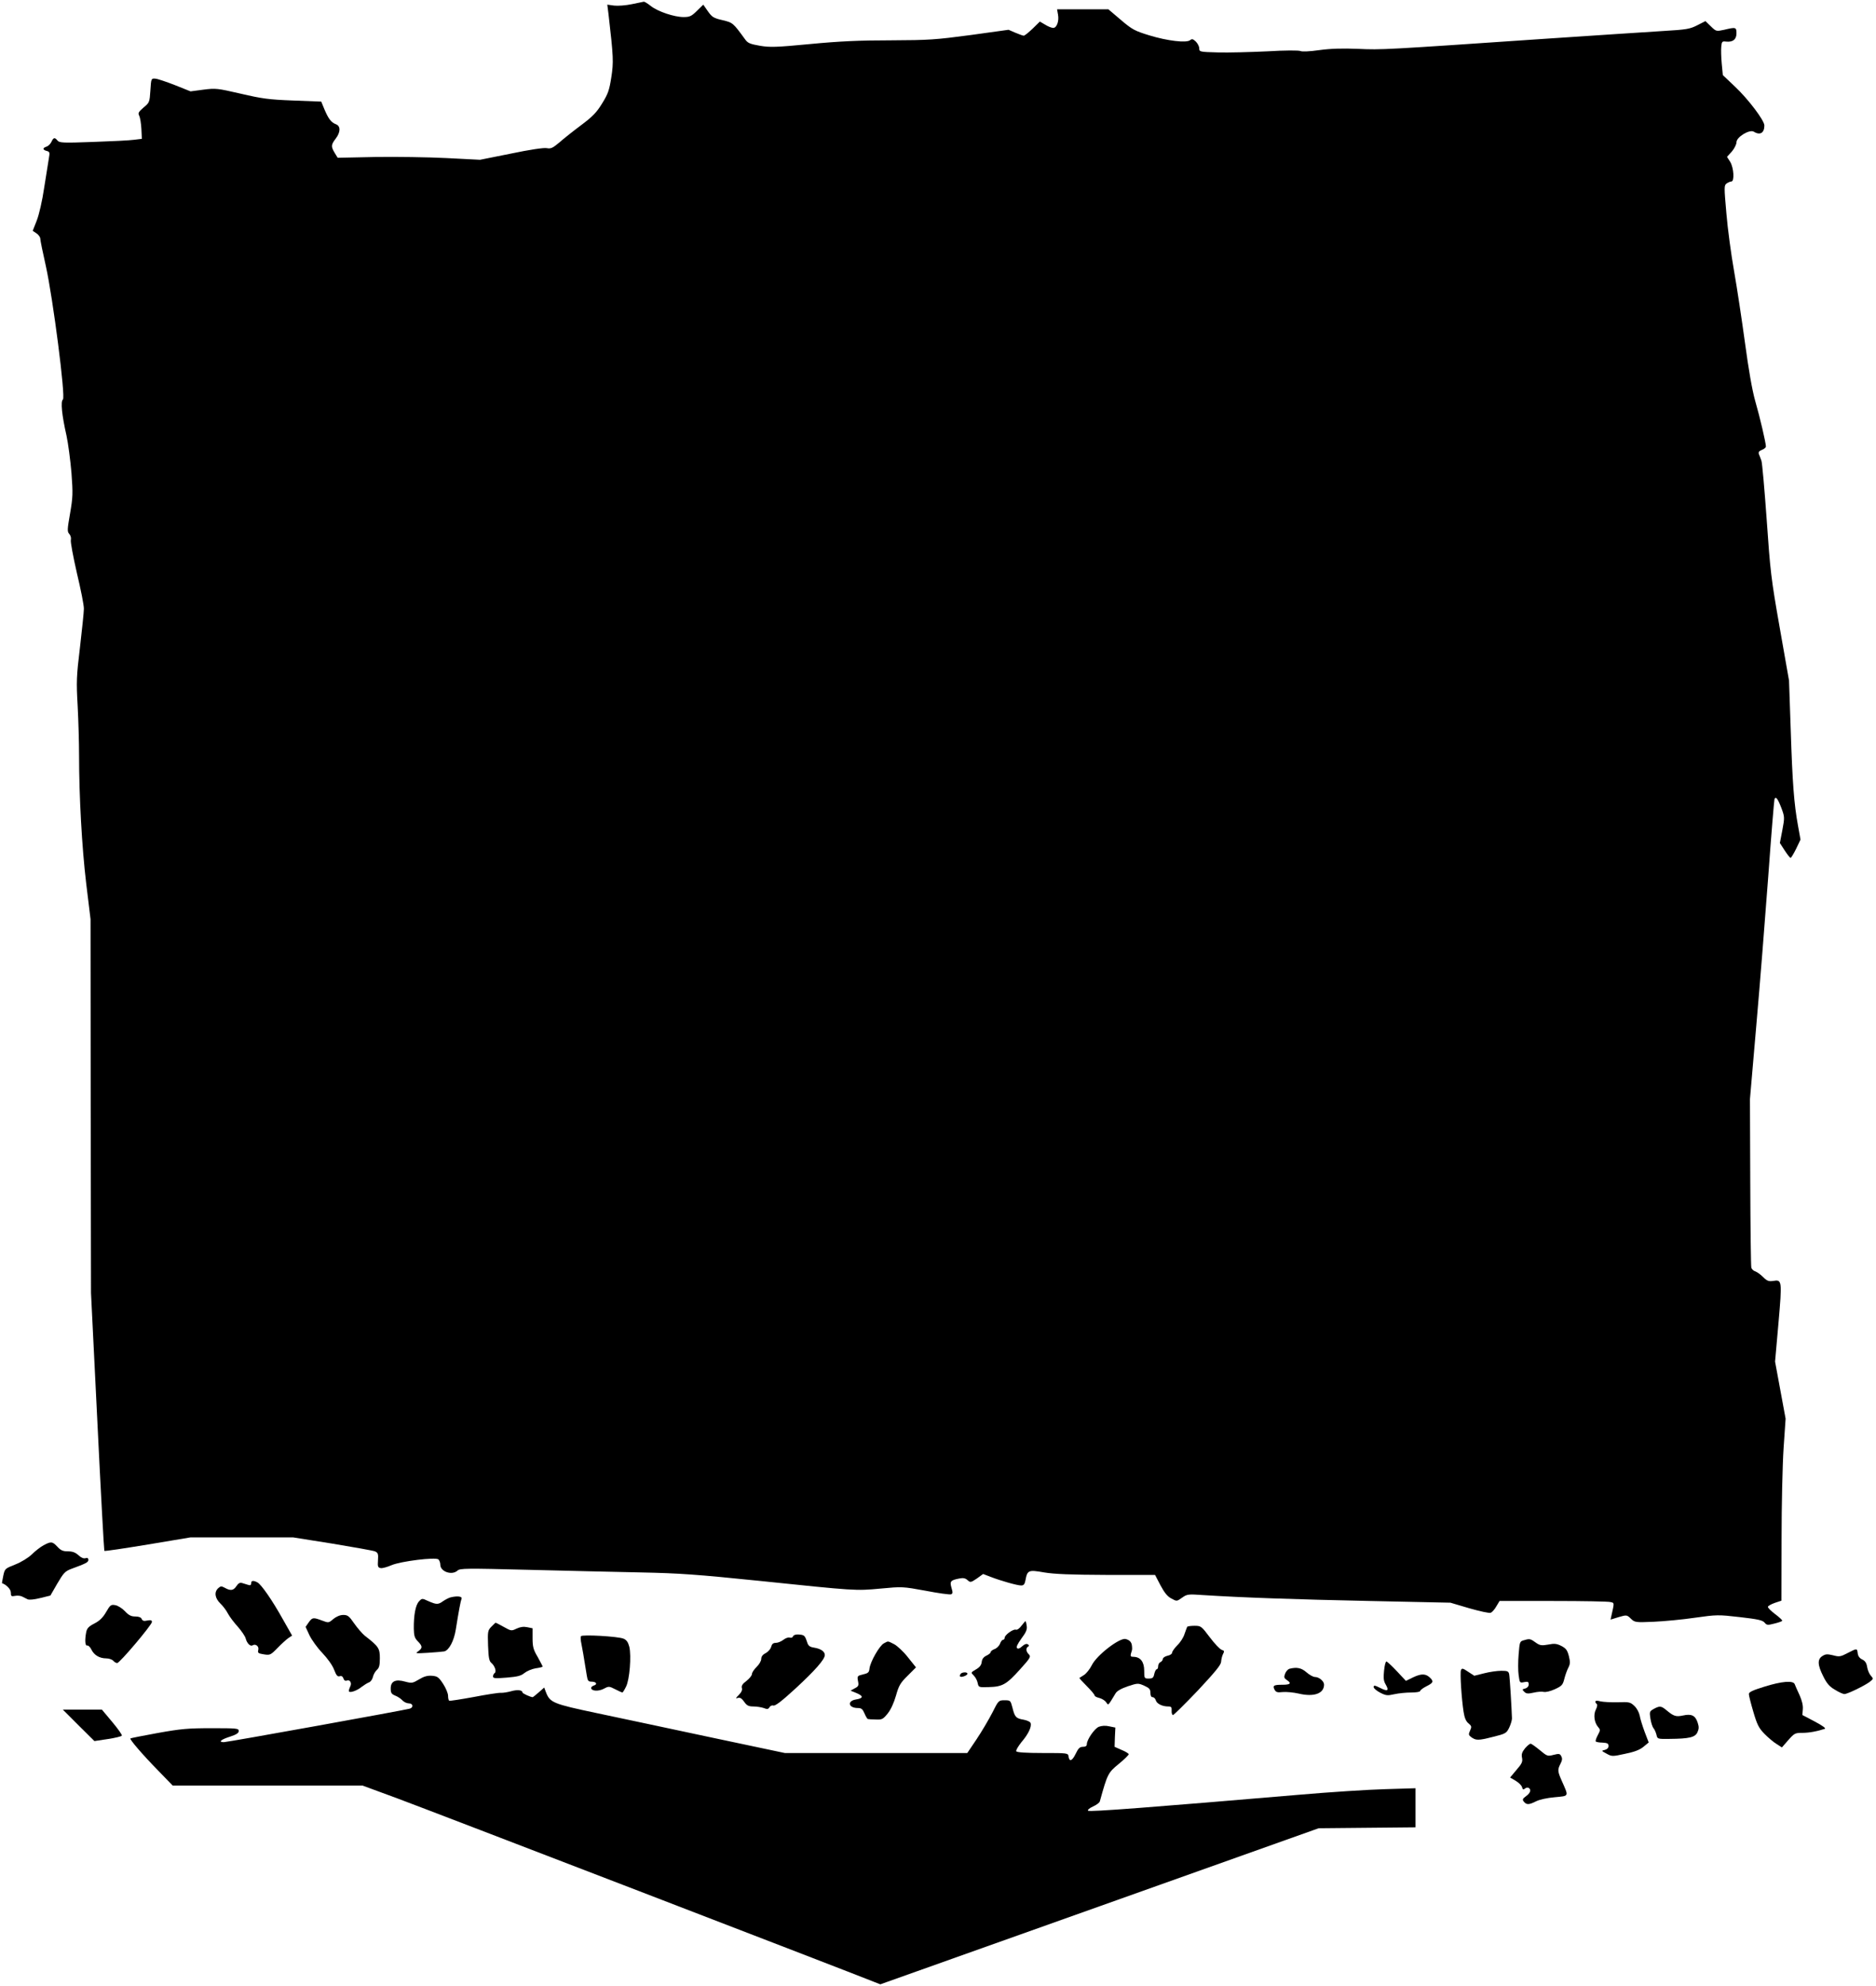 <?xml version="1.0" standalone="no"?>
<!DOCTYPE svg PUBLIC "-//W3C//DTD SVG 20010904//EN"
 "http://www.w3.org/TR/2001/REC-SVG-20010904/DTD/svg10.dtd">
<svg version="1.0" xmlns="http://www.w3.org/2000/svg"
 width="1210pt" height="1280pt" viewBox="0 0 1210 1280"
 preserveAspectRatio="xMidYMid meet">
<g transform="translate(0,1280) scale(0.1,-0.1)"
fill="#000000" stroke="none">
<path d="M4075 12773 c-38 -8 -90 -12 -114 -9 l-44 6 8 -63 c32 -277 33 -307
18 -405 -13 -83 -21 -107 -59 -168 -35 -58 -61 -85 -136 -141 -51 -38 -115
-89 -141 -112 -42 -35 -54 -41 -80 -36 -19 4 -112 -10 -231 -35 l-200 -40
-215 11 c-119 6 -326 9 -460 7 l-243 -5 -19 31 c-25 41 -24 53 6 92 32 42 33
81 2 93 -31 12 -48 34 -74 95 l-21 51 -181 7 c-158 6 -200 12 -338 44 -152 35
-161 36 -241 26 l-83 -11 -100 40 c-56 22 -113 41 -127 42 -27 2 -27 1 -32
-76 -5 -76 -6 -79 -44 -110 -33 -29 -37 -36 -28 -53 6 -12 12 -50 14 -85 l3
-64 -50 -6 c-27 -4 -147 -10 -265 -14 -193 -7 -217 -6 -229 9 -18 22 -26 20
-39 -8 -6 -13 -20 -27 -31 -31 -27 -8 -27 -21 0 -28 20 -5 21 -10 14 -49 -4
-24 -17 -108 -30 -188 -12 -83 -33 -174 -48 -212 l-26 -66 24 -16 c14 -9 25
-25 25 -35 0 -10 16 -89 36 -177 46 -208 128 -844 110 -859 -16 -12 -7 -101
23 -233 11 -51 25 -159 32 -240 10 -134 9 -157 -9 -262 -18 -103 -19 -117 -5
-132 9 -10 13 -26 10 -39 -3 -12 15 -108 39 -213 25 -105 46 -209 45 -231 0
-22 -12 -133 -25 -247 -23 -189 -24 -221 -15 -380 5 -95 9 -238 9 -318 0 -260
18 -590 46 -825 l28 -230 1 -1205 2 -1205 41 -828 c22 -456 43 -831 45 -834 3
-3 129 16 281 41 l275 46 330 0 331 0 252 -40 c139 -23 263 -45 276 -50 20 -9
23 -16 20 -58 -3 -41 0 -47 18 -50 11 -2 42 7 70 19 59 25 282 53 302 37 6 -6
12 -21 12 -34 0 -45 75 -71 111 -38 16 15 58 15 456 5 241 -6 569 -14 728 -17
247 -5 359 -13 760 -54 627 -65 622 -65 785 -50 138 13 142 13 290 -14 82 -16
156 -26 164 -23 12 5 12 12 3 42 -12 42 -6 49 51 60 25 5 39 2 53 -11 18 -16
21 -15 60 11 l40 29 47 -18 c67 -26 173 -56 198 -56 17 0 23 8 28 33 12 66 19
69 121 51 67 -11 171 -15 403 -16 l312 0 35 -67 c25 -47 45 -72 70 -85 35 -19
35 -19 69 5 32 23 39 24 137 17 251 -16 590 -28 1074 -38 l520 -11 122 -36
c67 -19 129 -33 138 -29 8 3 25 21 36 41 l21 35 346 0 c191 0 358 -3 370 -7
25 -6 25 -1 5 -90 l-5 -23 52 16 c52 15 53 15 79 -10 25 -24 29 -25 146 -20
66 3 186 14 267 26 141 20 151 20 290 4 115 -13 146 -20 159 -35 14 -17 20
-18 62 -7 25 6 49 14 52 18 3 3 -17 22 -45 43 -28 21 -49 42 -47 48 2 6 22 17
45 25 l42 14 1 396 c0 219 6 483 13 587 l13 190 -34 184 -34 184 22 249 c24
275 23 281 -35 271 -27 -4 -39 0 -64 25 -17 17 -40 33 -51 37 -11 3 -22 14
-25 23 -3 9 -6 258 -7 552 l-2 535 41 475 c23 261 57 693 77 960 19 267 38
491 40 498 8 22 21 5 45 -57 21 -57 21 -61 6 -142 l-16 -83 31 -48 c17 -26 34
-48 38 -48 4 0 20 27 36 59 l28 59 -16 89 c-26 142 -36 278 -47 617 l-11 319
-60 341 c-56 317 -61 364 -84 696 -14 195 -29 366 -34 380 -5 14 -12 33 -16
42 -5 13 0 20 19 28 14 5 26 15 26 22 -1 26 -38 186 -69 293 -20 71 -43 204
-66 375 -20 146 -51 353 -70 460 -19 107 -42 276 -50 375 -15 169 -15 180 1
192 10 7 24 13 31 13 21 0 16 87 -7 126 l-21 33 31 34 c16 19 30 46 30 60 0
34 85 85 112 68 40 -25 68 -8 68 40 0 33 -105 171 -189 250 l-79 75 -7 74 c-4
41 -5 91 -3 110 3 32 6 35 30 32 45 -5 68 14 68 53 0 40 -4 41 -79 23 -51 -11
-52 -11 -86 22 l-35 34 -53 -27 c-47 -24 -68 -28 -222 -37 -93 -6 -435 -28
-760 -50 -1041 -71 -1053 -72 -1205 -65 -101 4 -177 2 -250 -8 -63 -9 -112
-11 -122 -6 -10 5 -100 5 -215 -2 -109 -5 -252 -9 -318 -7 -117 3 -120 4 -120
26 0 12 -10 32 -22 44 -18 17 -25 19 -37 9 -23 -19 -145 -5 -263 31 -94 29
-110 37 -184 100 l-80 68 -166 0 -165 0 6 -34 c8 -42 -8 -86 -31 -86 -10 0
-33 9 -52 21 l-34 20 -46 -45 c-26 -25 -52 -46 -58 -46 -6 0 -30 9 -54 19
l-44 19 -245 -34 c-226 -30 -266 -33 -515 -34 -203 0 -332 -6 -520 -24 -220
-21 -259 -22 -324 -11 -63 11 -78 17 -95 41 -78 107 -79 108 -146 124 -57 13
-67 19 -94 57 l-30 43 -41 -40 c-35 -35 -47 -40 -86 -40 -60 0 -165 35 -211
71 -20 16 -40 28 -45 28 -4 -1 -39 -8 -78 -16z"/>
<path d="M281 2839 c-19 -10 -53 -36 -75 -58 -24 -23 -68 -50 -108 -66 -66
-26 -67 -27 -77 -73 -5 -26 -9 -47 -8 -47 30 -11 57 -40 57 -61 0 -23 3 -26
27 -21 15 3 35 1 45 -4 10 -5 26 -13 36 -18 10 -5 42 -2 82 8 l65 16 45 78
c40 68 50 79 90 94 95 35 110 42 110 58 0 11 -6 15 -18 11 -12 -4 -29 3 -46
19 -20 18 -38 25 -68 25 -32 0 -46 6 -68 30 -32 34 -41 35 -89 9z"/>
<path d="M1620 2594 c0 -12 -6 -15 -20 -10 -11 3 -29 9 -39 12 -14 4 -24 -2
-36 -20 -19 -29 -38 -32 -75 -11 -22 12 -27 11 -42 -2 -28 -25 -22 -65 13 -99
17 -16 39 -45 49 -65 10 -19 39 -58 64 -85 24 -28 48 -62 51 -77 8 -30 30 -52
44 -43 19 12 43 -6 37 -29 -5 -20 -1 -23 36 -29 39 -6 43 -5 88 41 25 26 57
55 70 64 l24 16 -59 104 c-69 124 -140 226 -165 239 -27 14 -40 12 -40 -6z"/>
<path d="M2905 2503 c-11 -3 -32 -14 -47 -24 -32 -23 -42 -23 -95 0 -41 19
-41 19 -61 -2 -22 -24 -34 -89 -33 -176 1 -44 5 -60 26 -81 31 -32 31 -43 3
-64 -22 -14 -18 -15 62 -10 47 3 94 7 105 9 31 7 63 67 75 142 18 114 31 183
37 198 5 15 -28 19 -72 8z"/>
<path d="M684 2408 c-21 -36 -42 -56 -75 -73 -37 -19 -48 -31 -53 -56 -10 -52
-7 -91 7 -86 6 2 19 -10 27 -27 17 -35 52 -56 96 -56 17 0 37 -7 44 -15 7 -8
18 -15 26 -15 16 0 224 246 224 265 0 11 -8 13 -30 9 -22 -5 -31 -2 -36 10 -4
10 -18 16 -41 16 -27 0 -43 8 -67 34 -17 18 -45 36 -62 39 -28 5 -33 2 -60
-45z"/>
<path d="M2150 2364 c-30 -26 -31 -26 -73 -10 -57 21 -62 21 -86 -12 l-20 -29
25 -54 c14 -29 51 -81 83 -114 34 -36 65 -79 76 -108 14 -37 22 -46 36 -42 12
4 19 -1 24 -14 4 -13 12 -18 22 -14 20 8 34 -16 22 -38 -5 -10 -9 -23 -9 -29
0 -16 51 0 82 26 16 12 37 25 47 29 11 3 22 19 26 34 3 16 15 37 26 47 15 13
19 30 19 76 0 63 -8 75 -97 144 -17 14 -48 50 -69 80 -32 47 -42 54 -70 54
-20 0 -44 -10 -64 -26z"/>
<path d="M6588 2320 c-12 -17 -28 -28 -36 -25 -16 6 -72 -34 -72 -52 0 -7 -5
-13 -10 -13 -6 0 -15 -11 -20 -25 -5 -14 -21 -30 -35 -35 -14 -5 -25 -14 -25
-19 0 -6 -12 -16 -27 -23 -19 -9 -29 -22 -31 -41 -2 -20 -14 -35 -37 -48 -34
-20 -34 -20 -14 -40 11 -11 22 -32 25 -48 6 -28 7 -28 72 -26 87 2 114 17 201
114 67 74 71 82 57 97 -19 18 -21 40 -5 50 8 4 7 9 -2 15 -9 5 -22 0 -36 -13
-16 -15 -27 -18 -33 -12 -7 7 3 27 28 62 30 40 38 58 34 82 -2 16 -6 30 -8 30
-2 0 -13 -14 -26 -30z"/>
<path d="M3169 2314 c-23 -24 -24 -31 -21 -122 3 -79 7 -100 22 -112 22 -19
34 -56 20 -65 -5 -3 -10 -13 -10 -21 0 -13 13 -14 88 -8 70 6 92 11 115 30 15
12 47 26 72 30 25 3 45 9 45 11 0 3 -15 31 -32 62 -28 47 -33 66 -33 121 l0
64 -34 7 c-24 5 -45 2 -69 -9 -33 -16 -35 -16 -83 11 -27 15 -50 27 -52 27 -2
0 -14 -12 -28 -26z"/>
<path d="M7657 2313 c-2 -5 -10 -25 -17 -46 -6 -21 -27 -54 -46 -72 -19 -19
-34 -41 -34 -48 0 -8 -13 -17 -30 -20 -16 -4 -30 -13 -30 -21 0 -7 -7 -16 -15
-20 -8 -3 -15 -15 -15 -26 0 -11 -4 -20 -9 -20 -5 0 -12 -13 -16 -30 -5 -25
-11 -30 -36 -30 -28 0 -29 1 -29 51 0 56 -24 88 -68 89 -20 0 -22 4 -17 23 8
24 8 25 6 47 -2 25 -15 38 -41 45 -39 9 -187 -105 -218 -169 -13 -26 -36 -54
-50 -63 -15 -9 -28 -18 -30 -19 -2 -1 20 -25 47 -52 28 -28 51 -55 51 -61 0
-5 13 -12 30 -16 16 -4 36 -16 44 -27 16 -22 10 -28 61 56 9 16 36 31 79 46
64 21 67 21 106 4 33 -15 40 -23 40 -46 0 -18 5 -28 14 -28 8 0 18 -9 21 -21
7 -22 42 -39 80 -39 20 0 23 -5 22 -27 -1 -16 3 -28 9 -28 5 0 77 71 160 158
113 121 149 165 150 185 1 15 6 37 12 49 10 19 9 23 -8 28 -12 4 -46 40 -77
81 -54 72 -57 74 -99 74 -23 0 -45 -3 -47 -7z"/>
<path d="M5115 2252 c-3 -8 -12 -11 -21 -8 -9 3 -27 -3 -41 -14 -14 -11 -36
-20 -49 -20 -17 0 -25 -7 -30 -25 -3 -14 -19 -32 -35 -41 -19 -9 -29 -22 -29
-37 0 -13 -13 -36 -30 -52 -16 -16 -30 -36 -30 -46 0 -9 -16 -29 -35 -44 -26
-19 -34 -32 -30 -46 4 -12 -2 -27 -20 -45 -21 -21 -22 -24 -6 -19 14 4 25 -2
41 -25 17 -24 28 -30 60 -30 21 0 51 -5 66 -10 22 -9 29 -8 37 5 5 9 16 14 25
11 12 -4 56 30 142 109 128 118 189 188 190 216 0 23 -25 41 -68 48 -31 5 -39
12 -47 38 -14 41 -17 44 -54 47 -18 1 -32 -3 -36 -12z"/>
<path d="M3747 2253 c-3 -5 -2 -27 3 -49 7 -35 13 -69 35 -206 5 -32 10 -38
30 -38 31 0 41 -17 15 -25 -12 -4 -19 -12 -17 -18 6 -19 49 -20 83 -2 30 16
33 16 72 -4 23 -12 44 -21 46 -21 3 0 14 17 24 38 23 45 35 198 21 257 -8 30
-18 44 -37 52 -35 15 -268 28 -275 16z"/>
<path d="M9833 2228 c-31 -8 -31 -8 -38 -92 -4 -46 -4 -107 0 -134 7 -50 7
-51 36 -45 24 5 29 2 29 -15 0 -12 -9 -22 -22 -26 -21 -5 -21 -7 -7 -21 13
-13 24 -14 60 -6 25 6 54 8 66 5 12 -3 43 4 71 17 46 21 52 28 62 68 6 24 18
57 26 72 12 23 12 37 3 74 -10 38 -18 49 -48 65 -30 15 -45 17 -85 9 -40 -7
-53 -6 -75 9 -40 29 -44 30 -78 20z"/>
<path d="M5701 2207 c-28 -14 -88 -119 -93 -163 -2 -24 -9 -30 -41 -37 -37 -9
-39 -11 -33 -43 6 -29 3 -35 -21 -47 l-27 -15 37 -15 c48 -20 47 -34 -3 -42
-58 -10 -48 -55 13 -55 23 0 31 -7 43 -35 8 -19 18 -36 22 -36 4 -1 27 -3 50
-3 40 -2 47 1 77 38 21 26 40 68 54 116 18 64 28 82 75 128 l54 54 -52 65
c-28 36 -68 73 -88 84 -44 22 -37 22 -67 6z"/>
<path d="M11916 2144 c-44 -23 -53 -25 -93 -14 -38 9 -49 8 -69 -5 -33 -21
-31 -58 6 -131 22 -45 40 -66 75 -86 25 -16 53 -28 61 -28 20 0 131 54 164 79
24 19 24 20 7 39 -10 11 -21 36 -24 56 -4 26 -13 40 -32 49 -17 8 -27 22 -29
40 -4 33 -4 33 -66 1z"/>
<path d="M8927 2030 c-5 -46 -3 -66 11 -89 23 -40 12 -46 -37 -21 -34 17 -41
18 -41 5 0 -8 19 -24 42 -36 37 -19 47 -20 91 -10 27 6 75 11 108 11 32 0 59
4 59 10 0 5 18 19 40 30 44 22 48 31 25 54 -28 28 -56 29 -108 5 l-49 -24 -59
63 c-32 34 -62 62 -67 62 -5 0 -12 -27 -15 -60z"/>
<path d="M8317 2043 c-10 -3 -23 -17 -28 -31 -9 -23 -7 -29 10 -41 33 -21 25
-31 -27 -31 -57 0 -65 -5 -51 -32 9 -16 18 -19 52 -15 23 2 70 -2 104 -10 97
-23 163 0 163 58 0 22 -32 49 -58 49 -12 0 -37 14 -55 30 -33 29 -63 35 -110
23z"/>
<path d="M9423 2034 c-7 -18 4 -187 17 -269 6 -39 16 -62 32 -74 20 -17 21
-22 10 -46 -11 -24 -10 -29 5 -41 32 -24 47 -24 138 -1 86 21 91 24 109 60 10
21 18 48 18 60 -2 69 -14 265 -18 285 -4 19 -11 22 -51 22 -26 0 -75 -7 -110
-16 l-64 -16 -40 26 c-34 23 -40 24 -46 10z"/>
<path d="M6195 2009 c-4 -6 -5 -13 -2 -16 8 -7 47 7 47 18 0 13 -37 11 -45 -2z"/>
<path d="M2702 1974 c-41 -24 -46 -25 -88 -14 -63 18 -94 3 -94 -44 0 -28 5
-36 29 -46 16 -6 37 -20 47 -31 9 -10 28 -19 41 -19 27 0 32 -26 6 -34 -39
-11 -1175 -216 -1199 -216 -39 0 -19 17 41 36 40 13 55 23 55 36 0 17 -13 18
-175 18 -152 0 -198 -4 -348 -31 -94 -17 -174 -33 -176 -35 -6 -6 78 -104 178
-206 l95 -98 612 0 613 0 228 -84 c184 -68 2919 -1120 3070 -1181 l41 -16
1414 503 1413 503 313 3 312 3 0 126 0 126 -197 -6 c-109 -3 -358 -19 -553
-36 -943 -80 -1353 -112 -1362 -103 -5 5 8 16 31 27 23 10 43 25 45 34 49 177
53 184 121 240 36 29 65 58 65 63 0 5 -21 18 -46 28 l-45 20 2 62 3 62 -39 8
c-25 6 -49 4 -68 -3 -28 -12 -77 -83 -77 -112 0 -11 -8 -17 -25 -17 -20 0 -30
-9 -47 -45 -23 -47 -41 -54 -46 -17 -3 22 -7 22 -167 22 -105 0 -166 4 -170
11 -4 6 12 32 34 60 44 51 67 100 58 123 -3 8 -24 17 -46 21 -48 8 -56 17 -71
78 -12 46 -13 47 -51 47 -38 0 -39 -1 -79 -81 -23 -44 -68 -121 -101 -170
l-60 -89 -588 0 -589 0 -473 100 c-261 56 -593 126 -739 157 -285 60 -303 68
-329 136 l-11 29 -35 -31 c-20 -17 -37 -31 -39 -31 -14 0 -66 24 -66 30 0 16
-33 20 -74 8 -22 -6 -52 -11 -66 -10 -14 1 -92 -11 -175 -27 -82 -15 -153 -26
-157 -24 -5 2 -8 17 -8 32 0 16 -15 51 -32 77 -29 44 -37 49 -73 52 -29 2 -52
-5 -83 -24z"/>
<path d="M11378 1927 c-74 -23 -98 -34 -98 -47 0 -10 13 -61 29 -115 24 -82
35 -104 72 -142 24 -24 59 -54 78 -65 l34 -22 41 47 c39 44 44 47 91 47 44 0
97 10 145 26 9 3 -16 21 -65 47 l-80 42 3 38 c2 25 -6 56 -21 90 -14 29 -27
60 -31 70 -8 26 -84 20 -198 -16z"/>
<path d="M10290 1831 c0 -5 4 -12 9 -15 5 -4 3 -19 -6 -36 -17 -34 -10 -84 15
-113 15 -17 14 -21 -3 -53 -10 -19 -16 -37 -12 -40 3 -3 23 -7 44 -7 31 -2 38
-6 38 -22 0 -12 -9 -21 -24 -25 -23 -5 -23 -6 11 -24 34 -19 38 -19 120 -1 59
12 94 25 118 45 l34 28 -26 68 c-14 38 -29 85 -32 105 -4 20 -18 47 -34 62
-26 25 -33 27 -108 24 -43 -1 -94 2 -111 6 -21 6 -33 5 -33 -2z"/>
<path d="M10666 1784 c-26 -15 -28 -18 -21 -62 4 -26 13 -54 20 -62 7 -8 15
-27 19 -42 6 -28 7 -28 84 -27 127 1 165 10 180 42 10 22 11 35 2 62 -15 47
-40 59 -94 47 -47 -10 -61 -5 -109 35 -33 27 -42 28 -81 7z"/>
<path d="M507 1678 l102 -101 86 13 c47 7 88 17 91 22 3 4 -25 44 -62 88 l-67
80 -126 0 -126 0 102 -102z"/>
<path d="M9836 1530 c-19 -24 -24 -38 -19 -61 5 -25 -1 -38 -36 -78 l-41 -49
36 -21 c20 -12 38 -30 41 -41 4 -16 9 -18 19 -9 7 6 18 8 24 4 18 -11 11 -33
-17 -53 -23 -17 -25 -22 -14 -36 17 -21 34 -20 79 3 22 11 72 22 120 26 94 9
91 2 46 104 -28 63 -29 73 -9 112 11 21 13 34 5 48 -8 17 -15 18 -50 9 -38
-10 -41 -9 -89 31 -27 22 -53 41 -59 41 -6 0 -22 -14 -36 -30z"/>
</g>
</svg>
